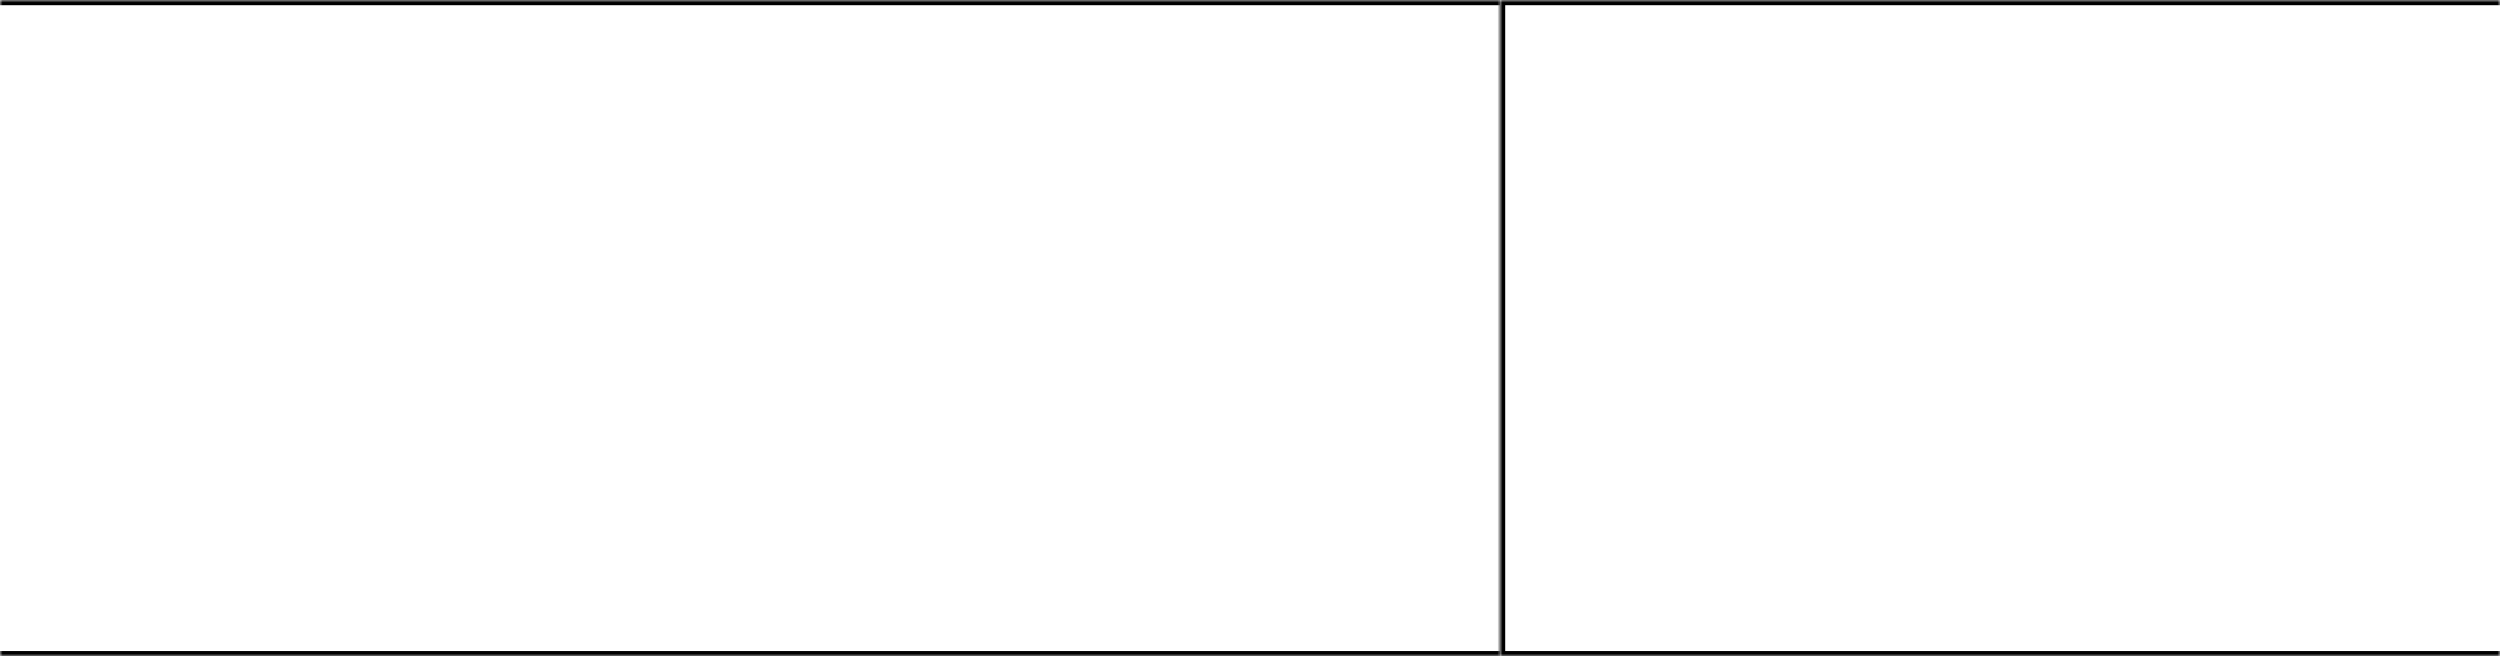 <?xml version="1.0" encoding="UTF-8"?> <svg xmlns="http://www.w3.org/2000/svg" width="480" height="126" viewBox="0 0 480 126" fill="none"> <mask id="path-1-inside-1_1150_2555" fill="white"> <path d="M288 0H480V126H288V0Z"></path> </mask> <path d="M288 0V-1H287V0H288ZM288 126H287V127H288V126ZM288 1H480V-1H288V1ZM480 125H288V127H480V125ZM289 126V0H287V126H289Z" fill="black" mask="url(#path-1-inside-1_1150_2555)"></path> <mask id="path-3-inside-2_1150_2555" fill="white"> <path d="M0 0H288V126H0V0Z"></path> </mask> <path d="M0 1H288V-1H0V1ZM288 125H0V127H288V125Z" fill="black" mask="url(#path-3-inside-2_1150_2555)"></path> </svg> 